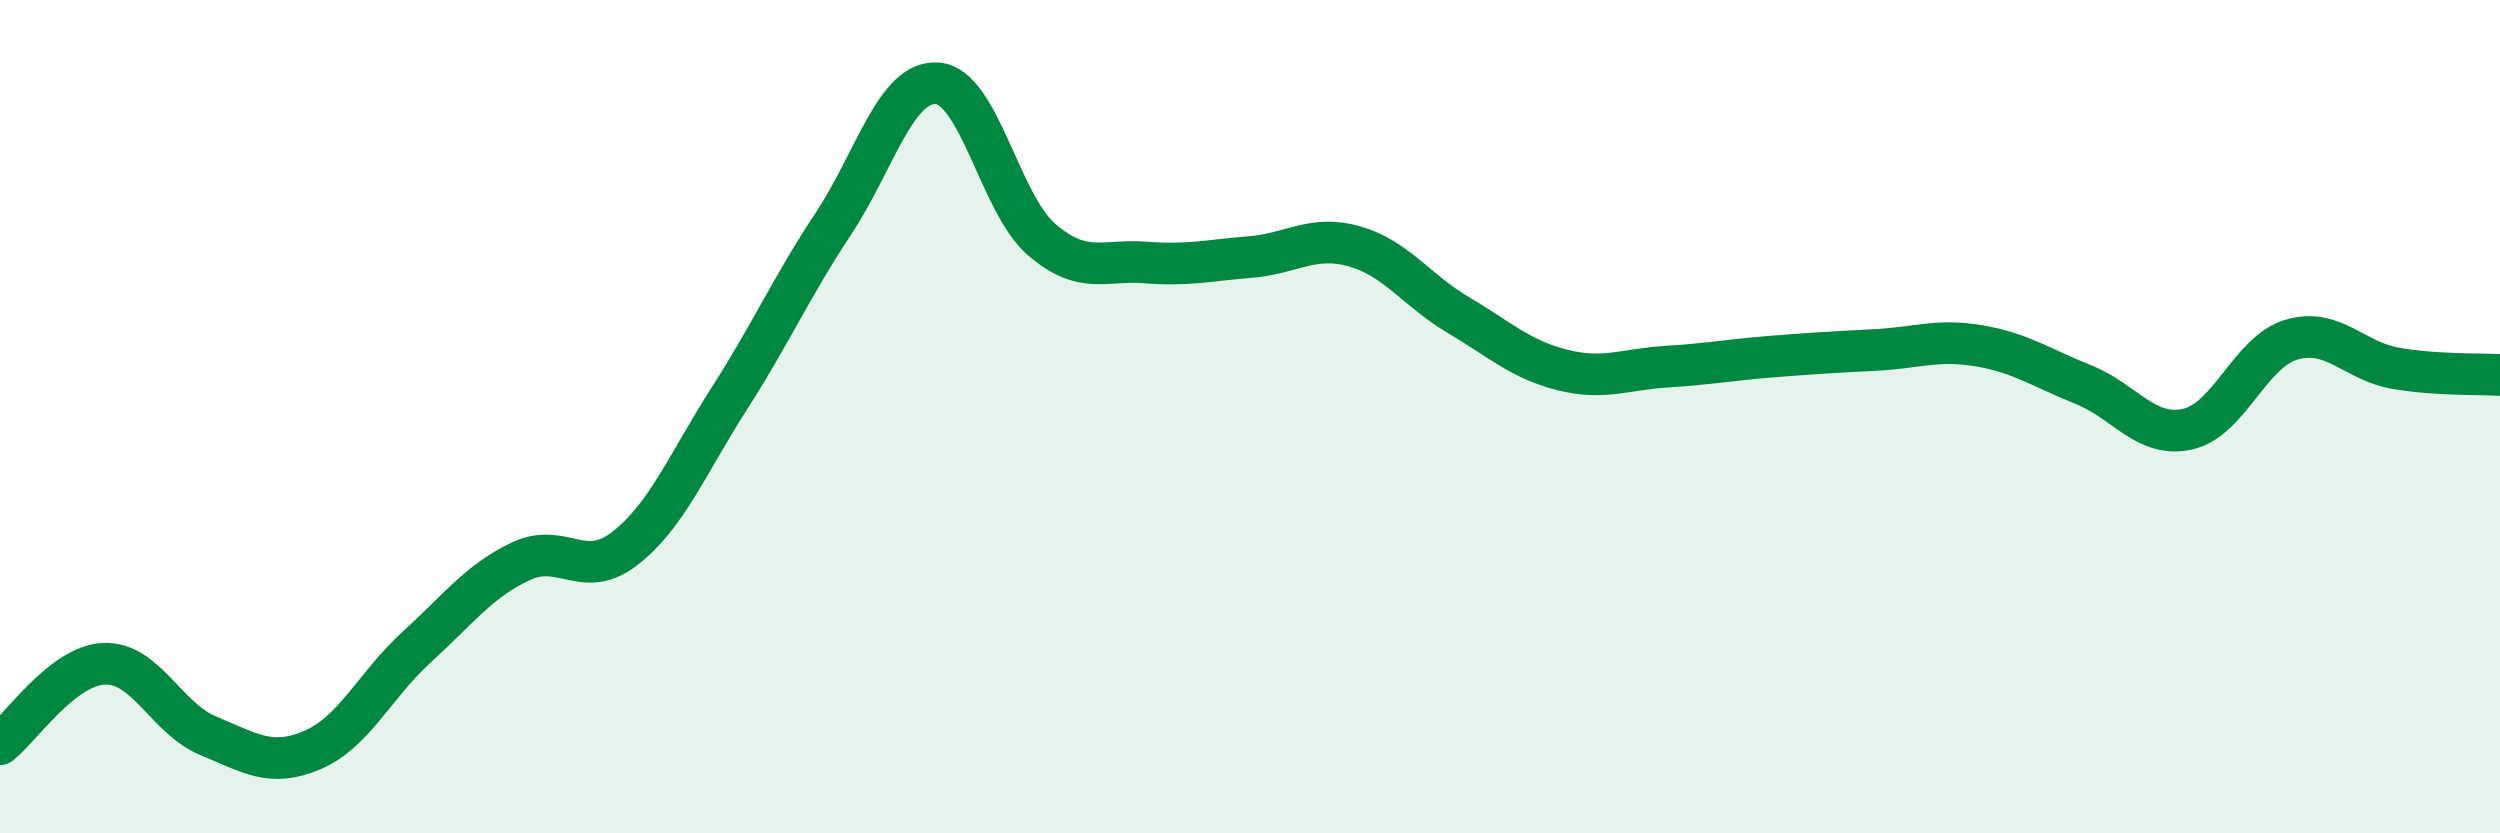 
    <svg width="60" height="20" viewBox="0 0 60 20" xmlns="http://www.w3.org/2000/svg">
      <path
        d="M 0,17.86 C 0.5,17.47 1.5,15.97 2.5,15.93 C 3.5,15.89 4,17.25 5,17.66 C 6,18.07 6.5,18.43 7.5,18 C 8.5,17.57 9,16.44 10,15.53 C 11,14.62 11.5,13.94 12.5,13.47 C 13.5,13 14,13.94 15,13.16 C 16,12.38 16.5,11.13 17.5,9.57 C 18.5,8.01 19,6.88 20,5.37 C 21,3.86 21.5,1.92 22.5,2 C 23.5,2.08 24,4.89 25,5.75 C 26,6.61 26.5,6.22 27.5,6.3 C 28.5,6.38 29,6.25 30,6.17 C 31,6.09 31.5,5.63 32.5,5.91 C 33.5,6.19 34,6.97 35,7.56 C 36,8.15 36.5,8.63 37.5,8.88 C 38.5,9.13 39,8.86 40,8.8 C 41,8.74 41.5,8.64 42.5,8.56 C 43.5,8.48 44,8.45 45,8.4 C 46,8.35 46.5,8.13 47.5,8.3 C 48.5,8.47 49,8.83 50,9.23 C 51,9.63 51.5,10.52 52.5,10.3 C 53.5,10.08 54,8.44 55,8.15 C 56,7.86 56.5,8.67 57.5,8.84 C 58.5,9.01 59.5,8.97 60,9L60 20L0 20Z"
        fill="#008740"
        opacity="0.1"
        stroke-linecap="round"
        stroke-linejoin="round"
      />
      <path
        d="M 0,17.86 C 0.5,17.47 1.5,15.97 2.5,15.93 C 3.5,15.89 4,17.25 5,17.66 C 6,18.07 6.5,18.43 7.5,18 C 8.5,17.57 9,16.44 10,15.53 C 11,14.62 11.5,13.94 12.5,13.47 C 13.5,13 14,13.94 15,13.16 C 16,12.38 16.5,11.13 17.5,9.57 C 18.5,8.01 19,6.88 20,5.37 C 21,3.86 21.5,1.92 22.5,2 C 23.5,2.08 24,4.89 25,5.75 C 26,6.61 26.5,6.22 27.5,6.3 C 28.5,6.38 29,6.25 30,6.17 C 31,6.09 31.5,5.63 32.5,5.91 C 33.5,6.19 34,6.97 35,7.56 C 36,8.15 36.5,8.63 37.5,8.88 C 38.5,9.13 39,8.86 40,8.8 C 41,8.74 41.5,8.64 42.5,8.56 C 43.5,8.48 44,8.45 45,8.4 C 46,8.35 46.5,8.13 47.5,8.3 C 48.5,8.47 49,8.83 50,9.23 C 51,9.63 51.5,10.52 52.5,10.3 C 53.5,10.08 54,8.44 55,8.15 C 56,7.86 56.5,8.67 57.5,8.84 C 58.5,9.01 59.5,8.97 60,9"
        stroke="#008740"
        stroke-width="1"
        fill="none"
        stroke-linecap="round"
        stroke-linejoin="round"
      />
    </svg>
  